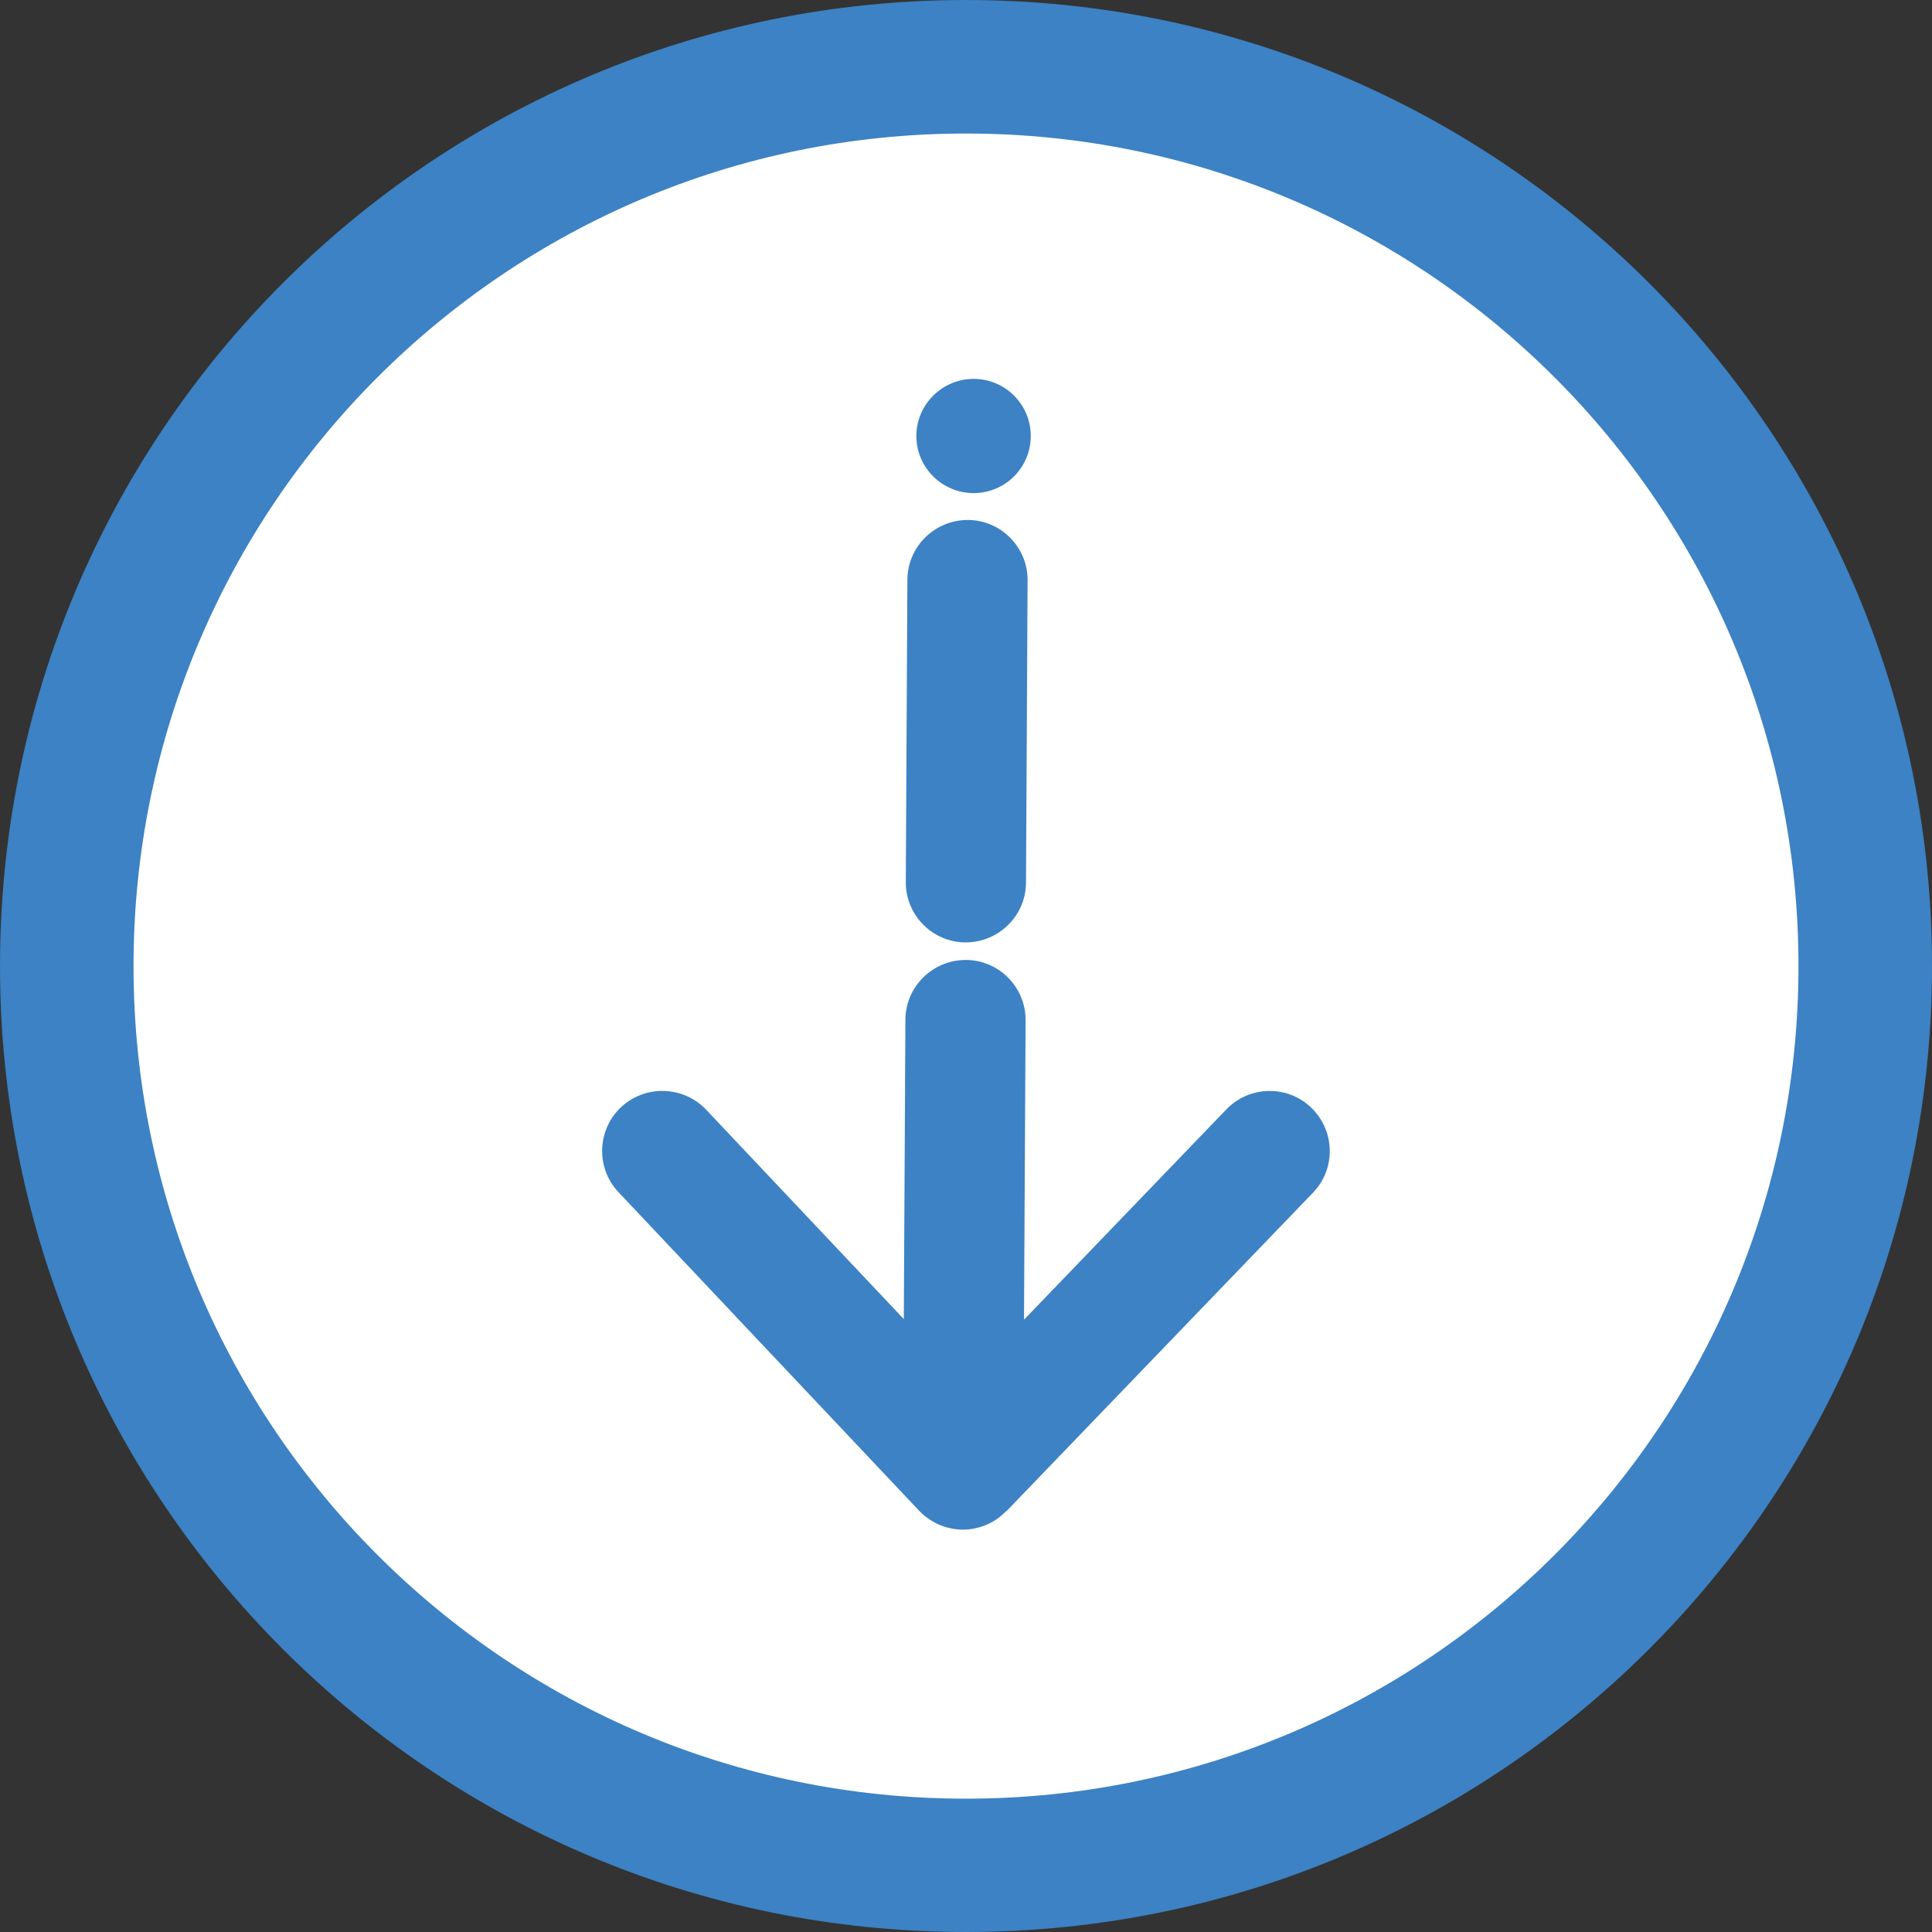 <?xml version="1.0" encoding="UTF-8"?><svg id="Layer_2" xmlns="http://www.w3.org/2000/svg" viewBox="0 0 97.09 97.09"><rect x="0" y="0" width="97.09" height="97.09" fill="#333333" stroke="none"/><defs><style>.cls-1{fill:#3c82c4;}.cls-1,.cls-2{stroke-width:0px;}.cls-2{fill:#fff;}</style></defs><g id="Layer_1-2"><path class="cls-1" d="m97.09,48.55c0,26.81-21.73,48.54-48.55,48.54S0,75.36,0,48.55,21.73,0,48.54,0s48.55,21.74,48.55,48.55"/><path class="cls-2" d="m90.38,48.55c0,23.11-18.73,41.84-41.84,41.84S6.71,71.65,6.71,48.55,25.44,6.71,48.54,6.71s41.84,18.73,41.84,41.84"/><path class="cls-1" d="m51.56,44.36l.08-15.19v-.02c0-1.66-1.34-3.01-3-3.02-1.67,0-3.03,1.34-3.04,3l-.08,15.19v.02c0,1.66,1.34,3.01,3,3.02,1.67,0,3.03-1.34,3.04-3"/><path class="cls-1" d="m50.57,75.95l15.41-16.01c1.16-1.2,1.12-3.11-.08-4.27-1.2-1.16-3.11-1.12-4.27.08l-10.17,10.57.08-15.04v-.02c0-1.66-1.34-3.01-3-3.02-1.67,0-3.03,1.34-3.04,3l-.08,15.05-9.93-10.52c-1.15-1.21-3.06-1.27-4.28-.13-.63.59-.95,1.4-.95,2.2,0,.74.27,1.49.82,2.07l15.11,16.01c.57.6,1.36.94,2.18.95.83,0,1.62-.33,2.19-.93"/><path class="cls-1" d="m51.8,21.91c0-1.59-1.29-2.87-2.87-2.87s-2.88,1.29-2.88,2.87,1.29,2.87,2.88,2.87,2.87-1.29,2.87-2.87"/></g></svg>